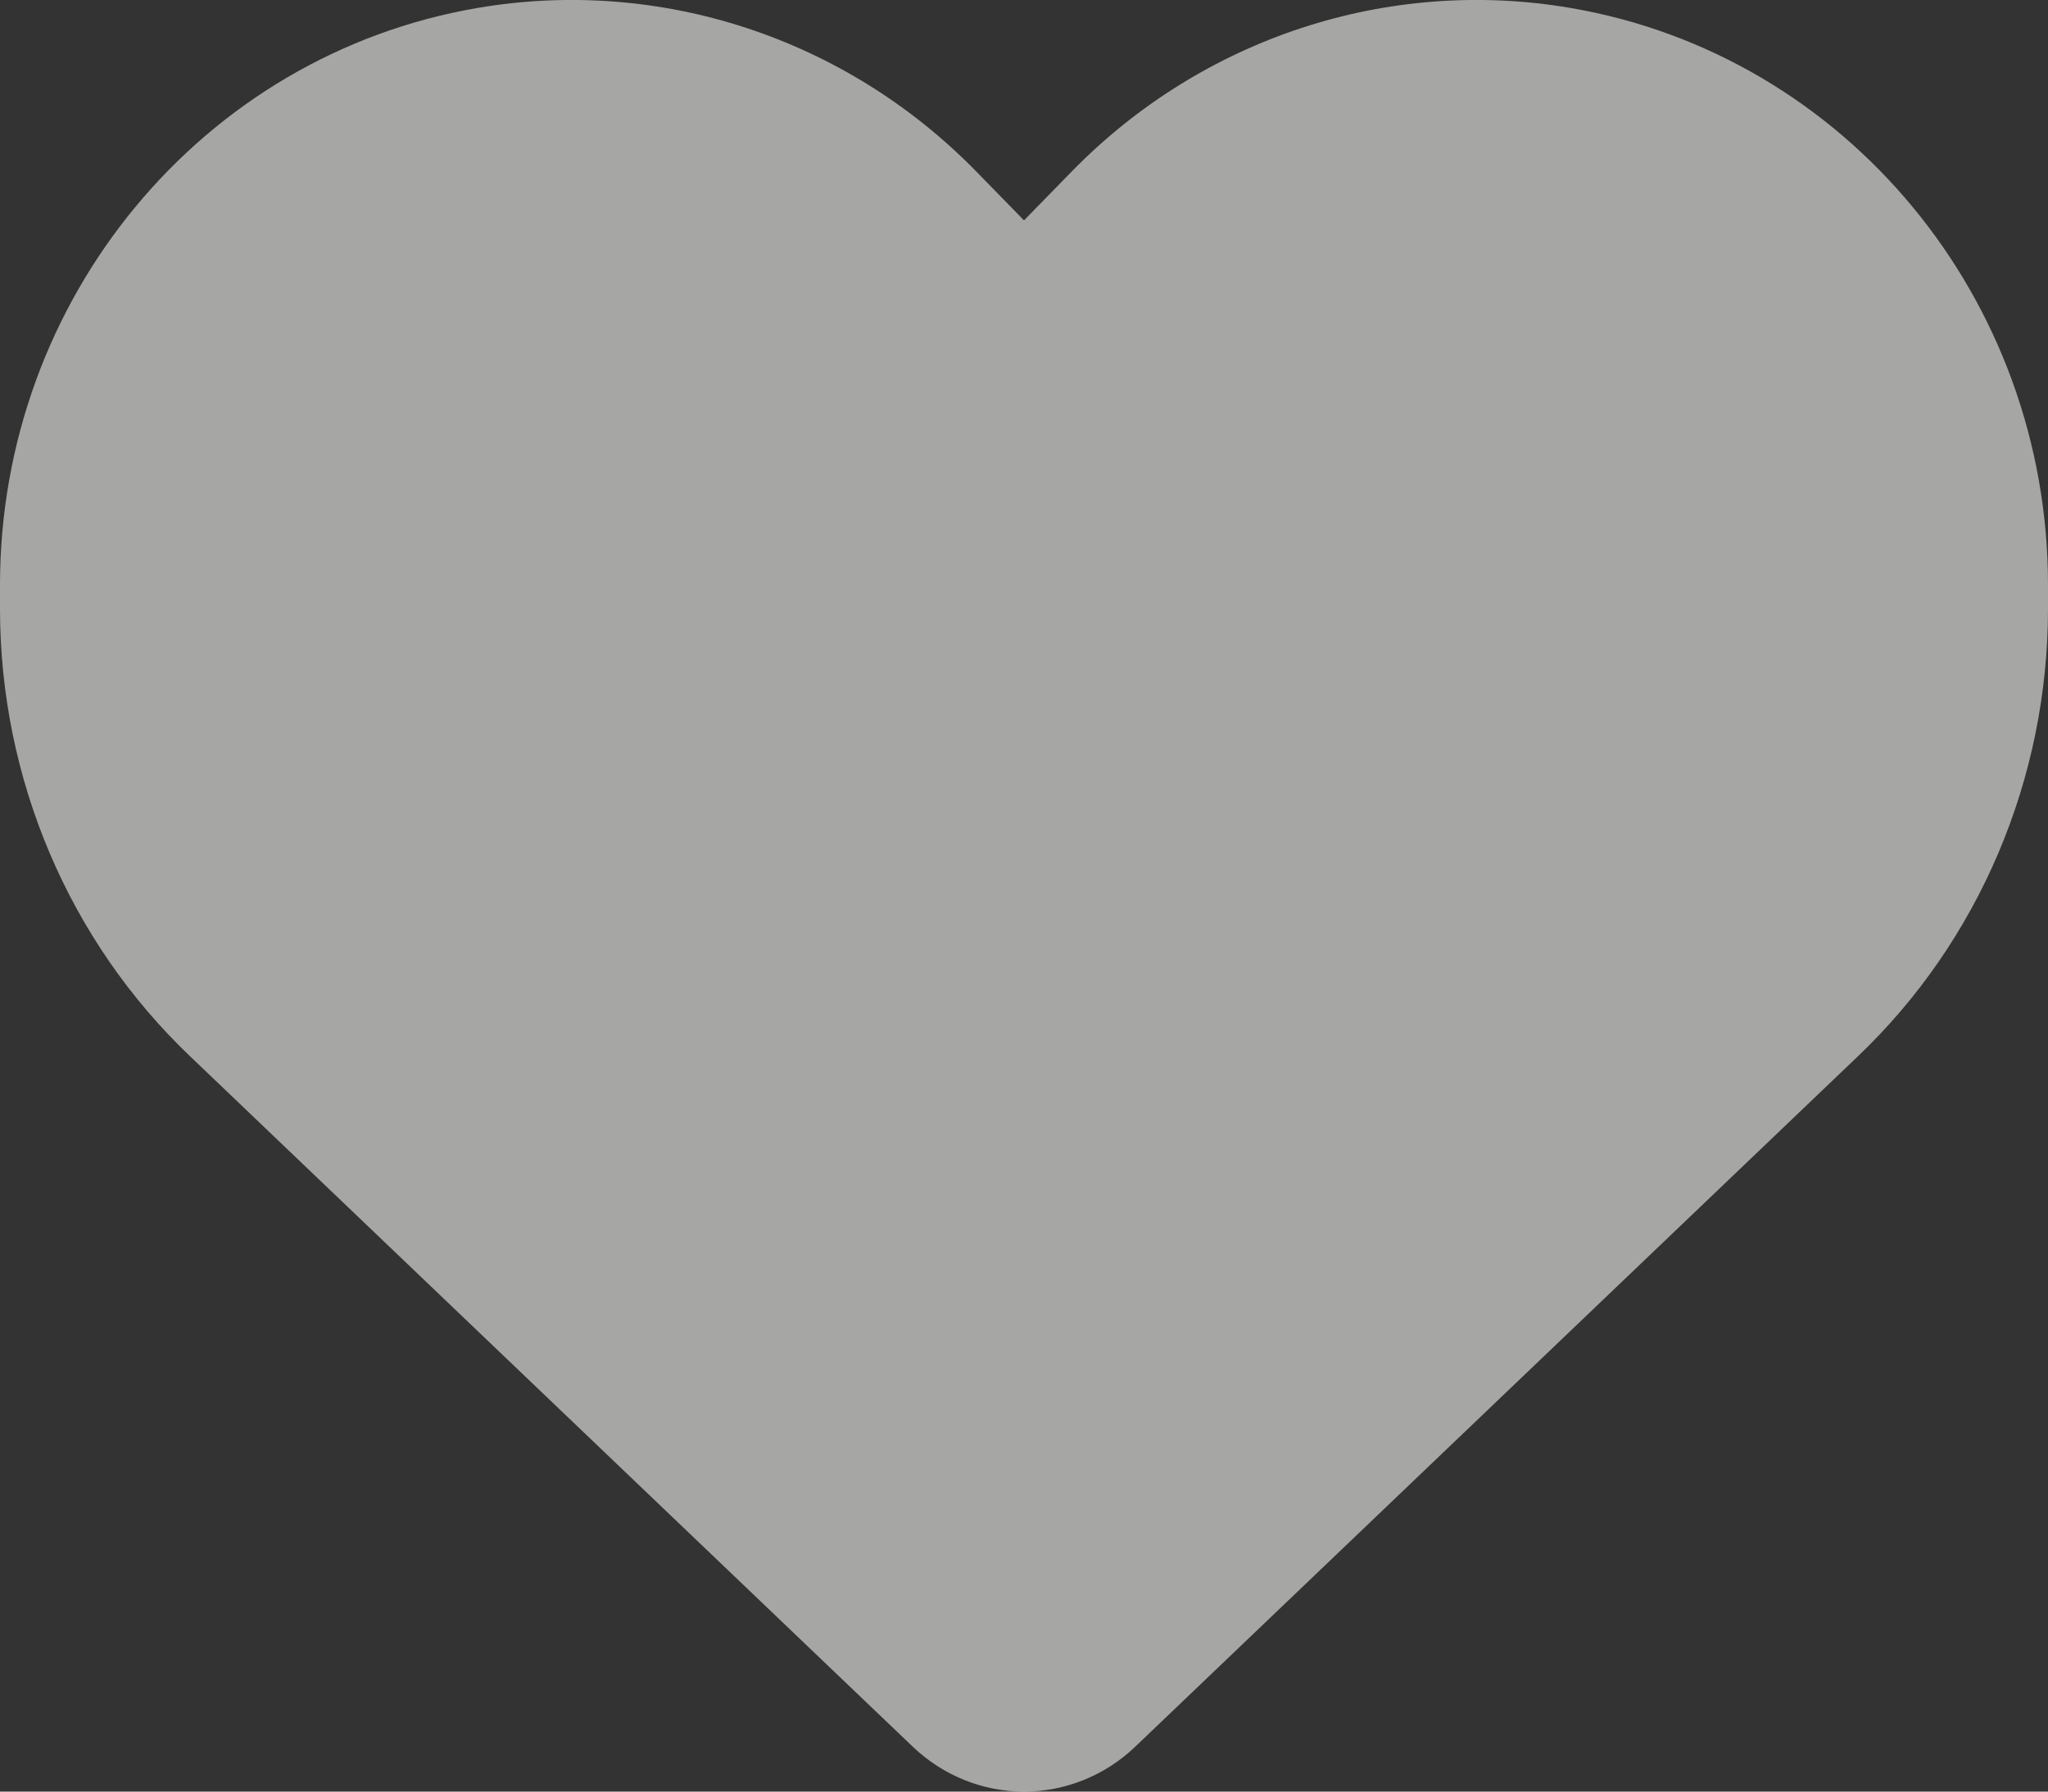 <?xml version="1.0" encoding="UTF-8"?>
<svg xmlns="http://www.w3.org/2000/svg" width="100%" height="100%" viewBox="0 0 16 14" fill="none" preserveAspectRatio="xMidYMid meet" aria-hidden="true" role="img">
  <rect x="0" y="0" width="16" height="14" fill="#333333" stroke="none"/>
  <g clip-path="url(#clip0_69_1914)">
    <path d="M1.488 8.257L7.134 13.652C7.369 13.875 7.678 14 8 14C8.322 14 8.631 13.875 8.866 13.652L14.512 8.257C15.463 7.352 16 6.083 16 4.756V4.571C16 2.336 14.422 0.43 12.269 0.062C10.844 -0.181 9.394 0.296 8.375 1.338L8 1.722L7.625 1.338C6.606 0.296 5.156 -0.181 3.731 0.062C1.578 0.43 0 2.336 0 4.571V4.756C0 6.083 0.537 7.352 1.488 8.257Z" fill="#F4F5F0" fill-opacity="0.6"></path>
  </g>
  <defs>
    <clipPath id="clip0_69_1914">
      <rect width="16" height="14" fill="white"></rect>
    </clipPath>
  </defs>
</svg>
